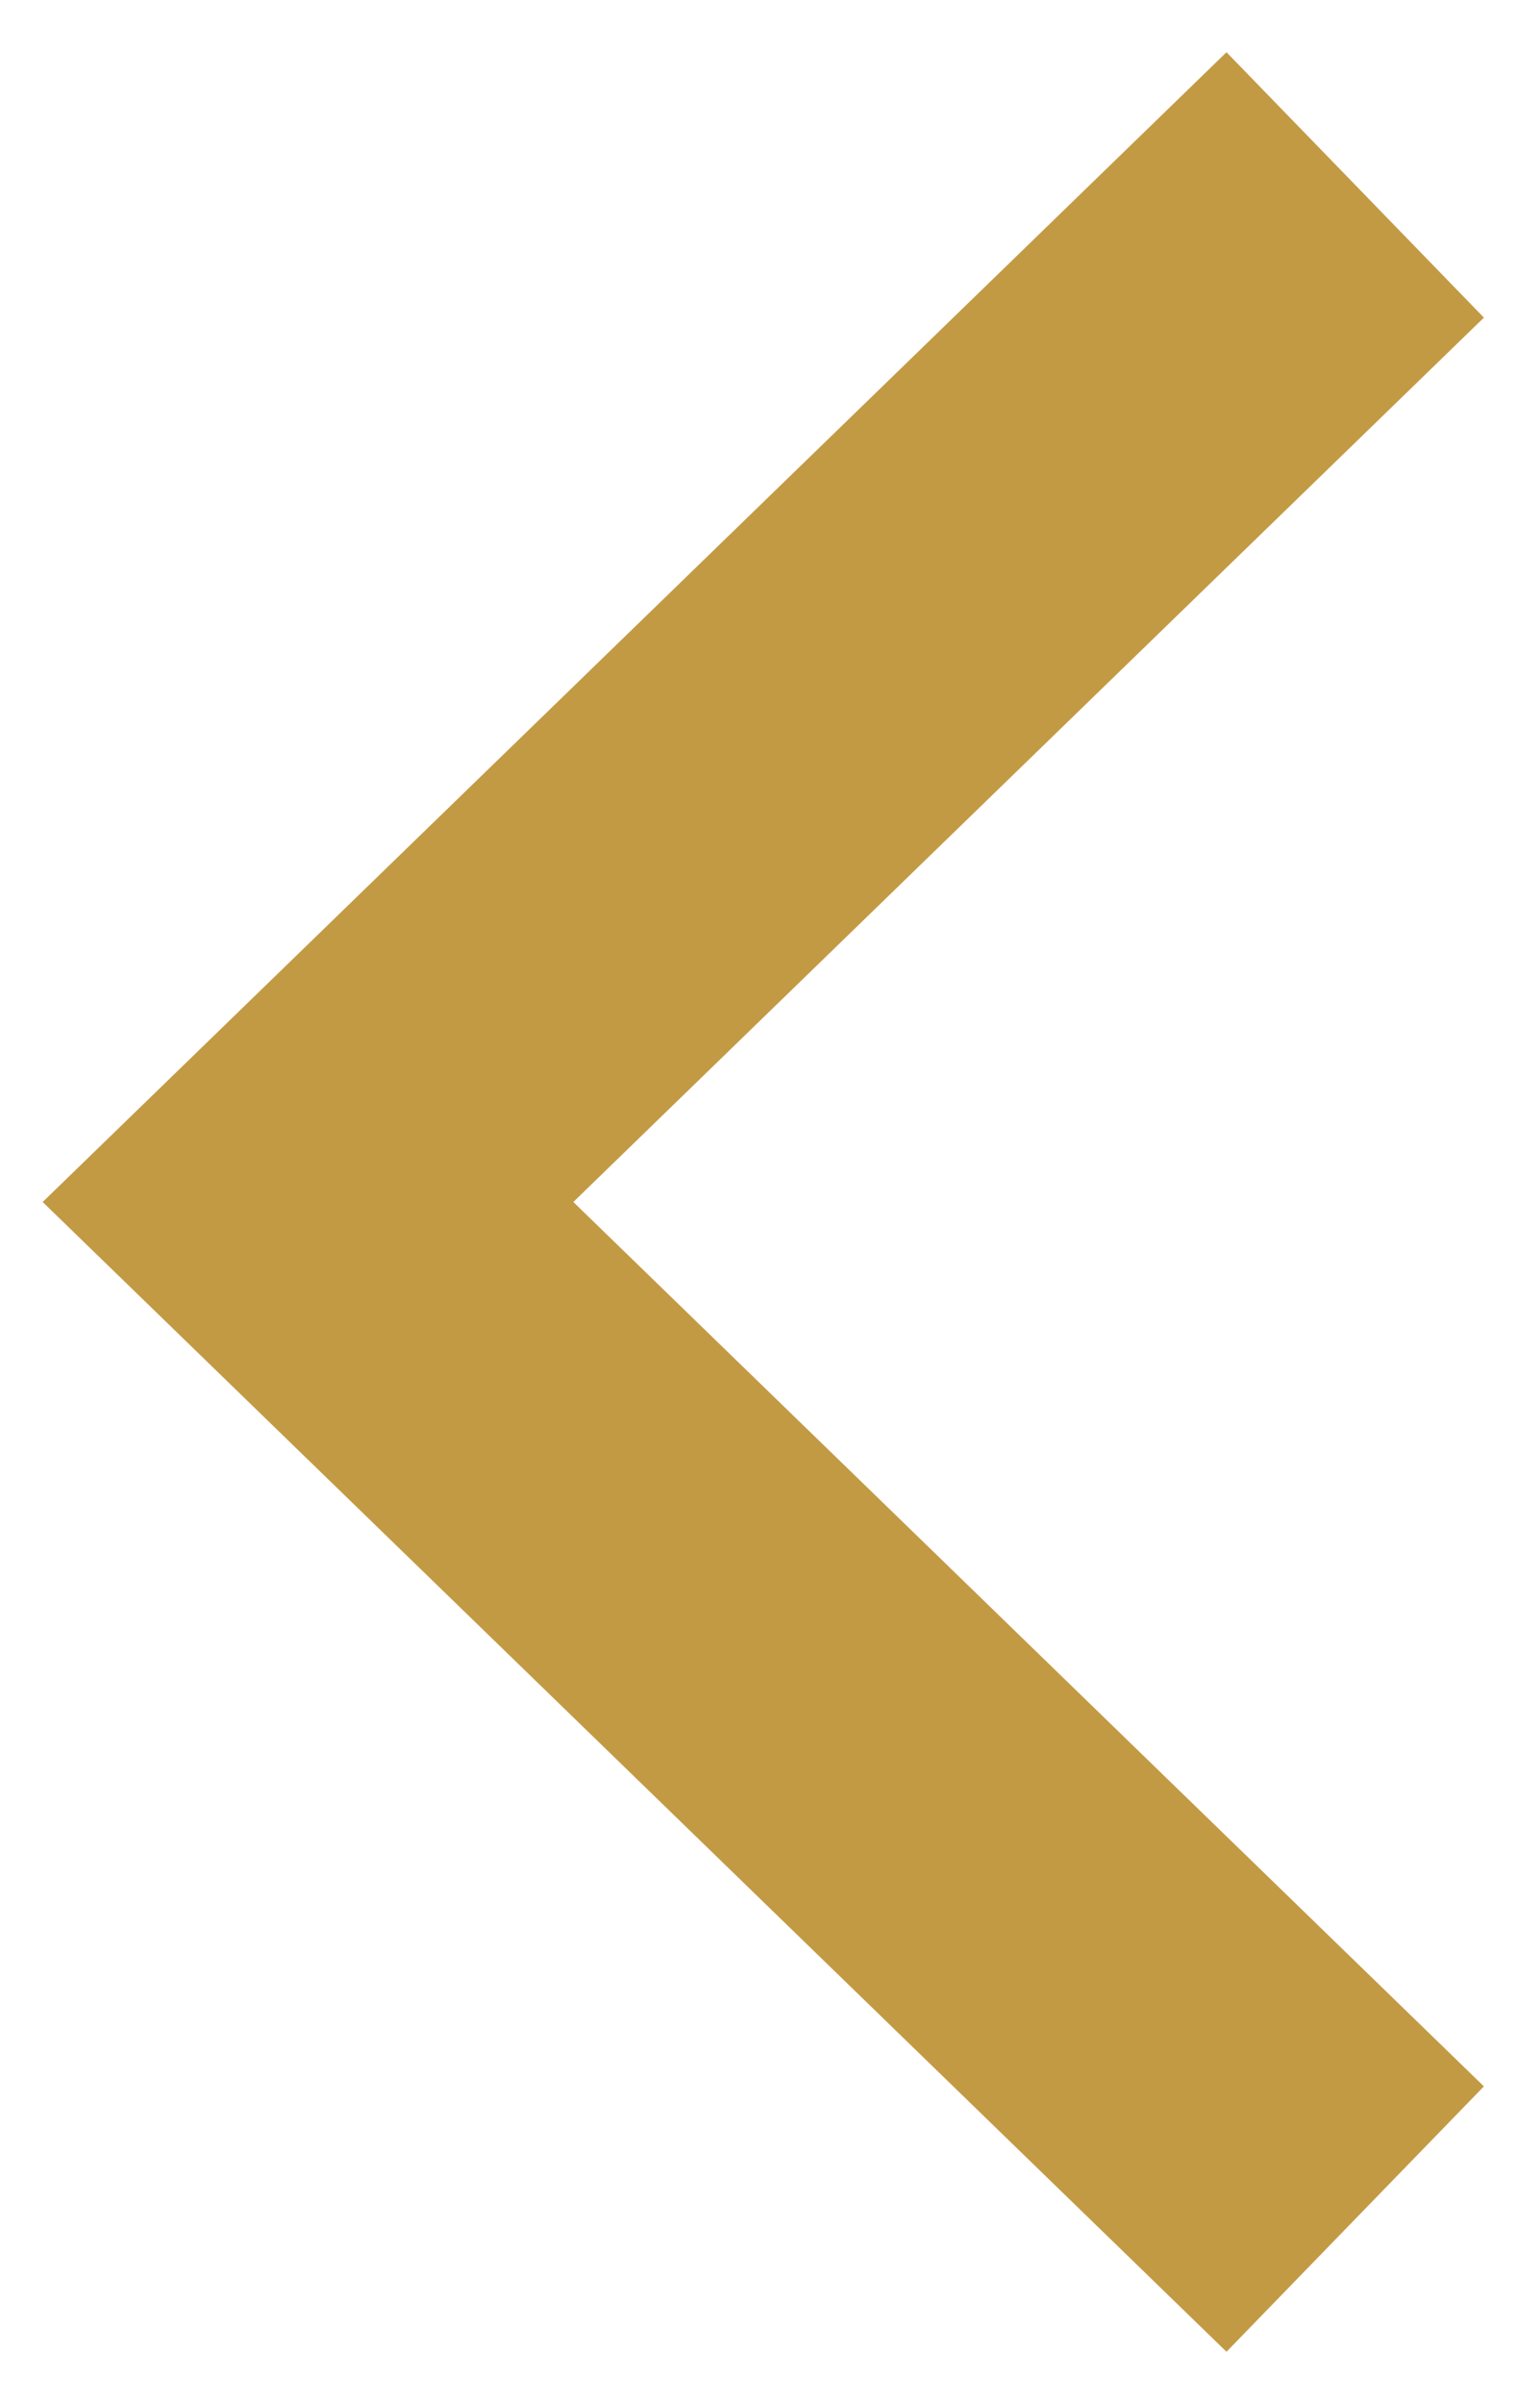 <svg width="25" height="39" viewBox="0 0 25 39" fill="none" xmlns="http://www.w3.org/2000/svg">
<path id="Path 7675" d="M22 3L5 19.5L22 36" stroke="#C39A44" stroke-width="6" stroke-miterlimit="10"/>
</svg>
